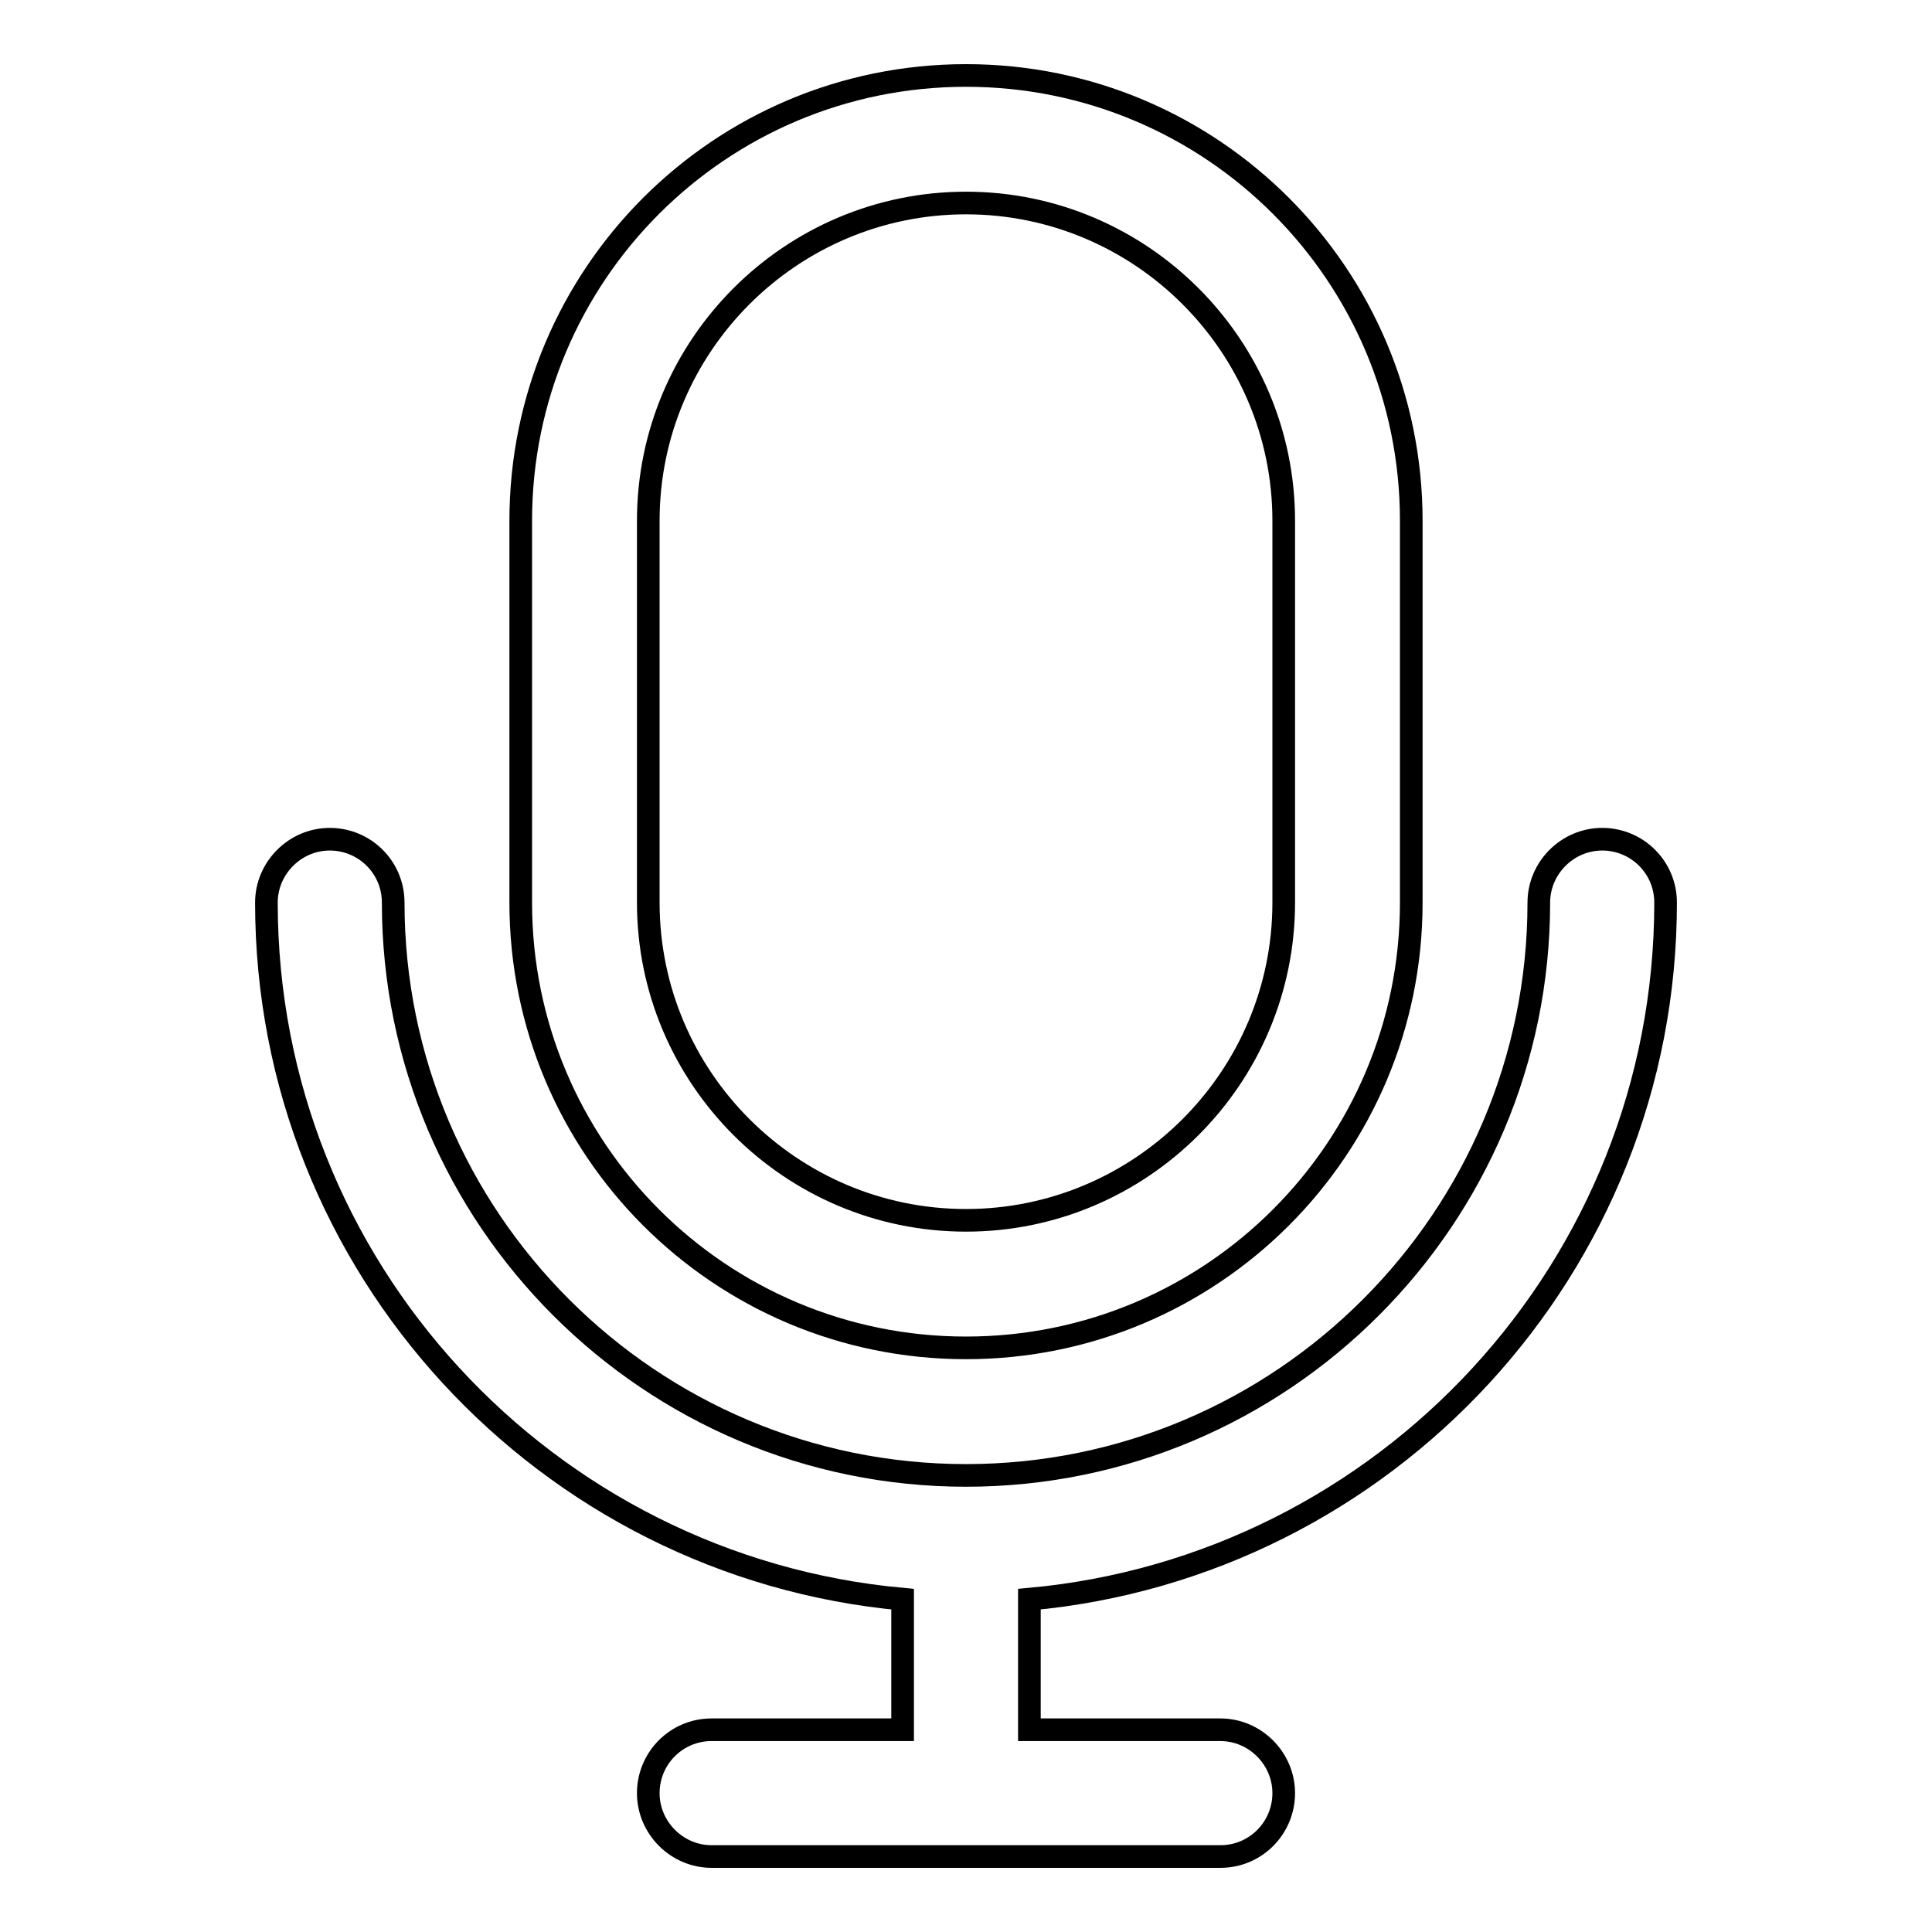 <?xml version="1.0" encoding="utf-8"?>
<!-- Svg Vector Icons : http://www.onlinewebfonts.com/icon -->
<!DOCTYPE svg PUBLIC "-//W3C//DTD SVG 1.1//EN" "http://www.w3.org/Graphics/SVG/1.1/DTD/svg11.dtd">
<svg version="1.1" xmlns="http://www.w3.org/2000/svg" xmlns:xlink="http://www.w3.org/1999/xlink" x="0px" y="0px" viewBox="0 0 256 256" enable-background="new 0 0 256 256" xml:space="preserve">
<g> <path stroke-width="3" fill-opacity="0" stroke="#000000"  d="M128,178.6c32.6,0,59-26.4,59-59V69c0-32.6-26.4-59-59-59S69,36.4,69,69v50.6 C69,152.2,95.4,178.6,128,178.6z M85.9,69c0-23.2,18.9-42.1,42.1-42.1c23.2,0,42.1,18.9,42.1,42.1v50.6c0,23.2-18.9,42.1-42.1,42.1 c-23.2,0-42.1-18.9-42.1-42.1V69z M220.7,119.6c0-4.7-3.8-8.4-8.4-8.4s-8.4,3.8-8.4,8.4c0,41.8-34,75.9-75.9,75.9 c-41.8,0-75.9-34-75.9-75.9c0-4.7-3.8-8.4-8.4-8.4s-8.4,3.8-8.4,8.4c0,48.3,37.1,88,84.3,92.3v17.3H94.3c-4.7,0-8.4,3.8-8.4,8.4 s3.8,8.4,8.4,8.4h67.4c4.7,0,8.4-3.8,8.4-8.4s-3.8-8.4-8.4-8.4h-25.3v-17.3C183.6,207.6,220.7,167.9,220.7,119.6z"/></g>
</svg>